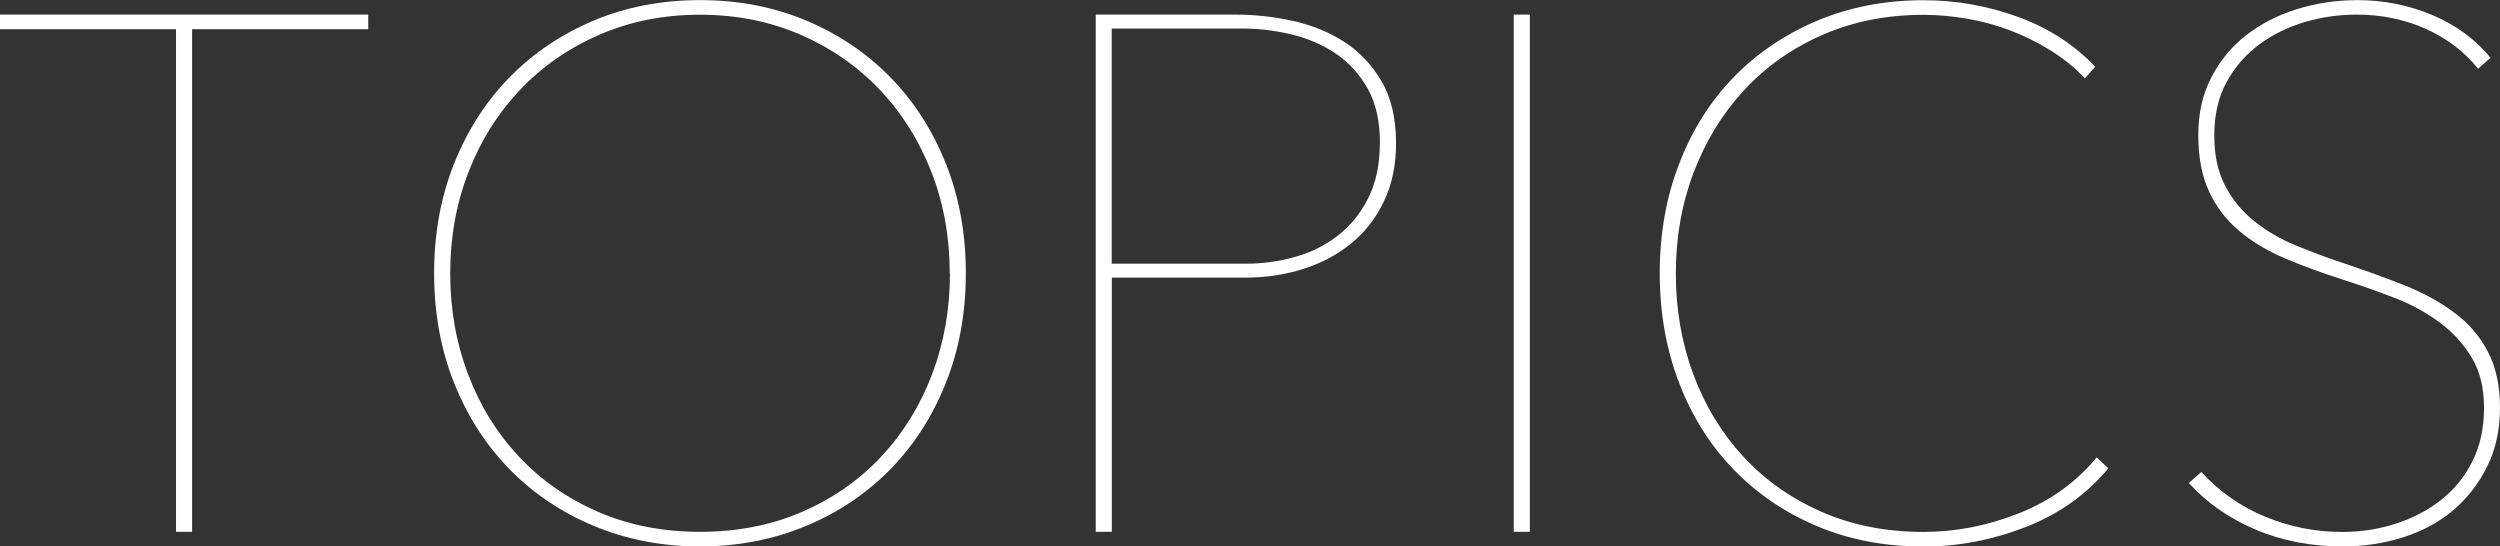 <?xml version="1.0" encoding="UTF-8"?>
<svg id="_レイヤー_2" data-name="レイヤー 2" xmlns="http://www.w3.org/2000/svg" viewBox="0 0 219.01 47.87">
  <rect x="0" y="0" width="219.01" height="47.87" fill="#333333" stroke="none"/>
  <defs>
    <style>
      .cls-1 {
        fill: #fff;
      }
    </style>
  </defs>
  <g id="topics">
    <g>
      <path class="cls-1" d="M16.83,2.56V46.59h-1.41V2.56H0V1.28H32.26v1.28h-15.42Z"/>
      <path class="cls-1" d="M84.61,23.94c0,3.5-.59,6.71-1.76,9.63-1.17,2.92-2.79,5.44-4.86,7.55-2.07,2.11-4.53,3.77-7.39,4.96-2.86,1.19-5.95,1.79-9.28,1.79s-6.42-.6-9.28-1.79c-2.86-1.19-5.32-2.85-7.39-4.96-2.07-2.11-3.69-4.63-4.86-7.55-1.17-2.92-1.76-6.13-1.76-9.63s.59-6.71,1.76-9.63c1.17-2.92,2.79-5.44,4.86-7.55,2.07-2.11,4.52-3.76,7.36-4.96,2.84-1.19,5.94-1.79,9.31-1.79s6.47,.6,9.31,1.79c2.84,1.2,5.29,2.85,7.36,4.96,2.07,2.11,3.69,4.63,4.86,7.55,1.17,2.92,1.76,6.13,1.76,9.63Zm-1.41,0c0-3.16-.53-6.11-1.6-8.86-1.07-2.75-2.57-5.15-4.51-7.2-1.94-2.05-4.26-3.66-6.94-4.83-2.69-1.17-5.63-1.76-8.83-1.76s-6.14,.59-8.83,1.76c-2.69,1.17-5,2.78-6.94,4.83-1.94,2.05-3.45,4.45-4.51,7.2-1.07,2.75-1.6,5.71-1.6,8.86s.52,6.11,1.57,8.86c1.04,2.75,2.53,5.15,4.45,7.2,1.92,2.05,4.22,3.66,6.91,4.83,2.69,1.17,5.67,1.76,8.96,1.76s6.27-.59,8.96-1.76c2.69-1.17,4.99-2.78,6.91-4.83s3.4-4.45,4.45-7.2c1.04-2.75,1.57-5.71,1.57-8.86Z"/>
      <path class="cls-1" d="M122.3,12.54c0,1.92-.35,3.62-1.06,5.09-.7,1.47-1.65,2.7-2.85,3.68-1.2,.98-2.59,1.73-4.19,2.24-1.6,.51-3.3,.77-5.09,.77h-11.71v22.27h-1.41V1.28h12.29c1.62,0,3.26,.18,4.93,.54,1.66,.36,3.17,.97,4.51,1.82,1.34,.85,2.44,2.01,3.3,3.46,.85,1.45,1.28,3.26,1.28,5.44Zm-1.41,0c0-1.92-.36-3.52-1.09-4.8-.73-1.28-1.66-2.3-2.82-3.07-1.15-.77-2.44-1.32-3.87-1.66-1.43-.34-2.85-.51-4.26-.51h-11.46V23.1h11.78c1.41,0,2.82-.19,4.22-.58,1.41-.38,2.67-1,3.78-1.86,1.11-.85,2.01-1.95,2.69-3.3,.68-1.34,1.02-2.95,1.02-4.83Z"/>
      <path class="cls-1" d="M132.61,46.59V1.28h1.41V46.59h-1.41Z"/>
      <path class="cls-1" d="M177.44,46.18c-2.92,1.13-5.9,1.7-8.93,1.7-3.41,0-6.53-.6-9.34-1.79-2.82-1.19-5.25-2.85-7.3-4.96-2.05-2.11-3.64-4.64-4.77-7.58-1.13-2.94-1.7-6.14-1.7-9.6s.56-6.66,1.7-9.6c1.13-2.94,2.72-5.47,4.77-7.58,2.05-2.11,4.49-3.76,7.33-4.96,2.84-1.19,5.94-1.79,9.31-1.79,2.82,0,5.56,.48,8.22,1.44,2.67,.96,4.94,2.42,6.82,4.38l-.9,1.02c-.9-.94-1.91-1.76-3.04-2.46-1.13-.7-2.33-1.29-3.58-1.76-1.26-.47-2.53-.81-3.81-1.02-1.28-.21-2.52-.32-3.71-.32-3.24,0-6.2,.59-8.86,1.76-2.67,1.17-4.95,2.78-6.85,4.83-1.9,2.05-3.37,4.45-4.42,7.2-1.05,2.75-1.57,5.71-1.57,8.86s.51,6.11,1.54,8.86c1.02,2.75,2.49,5.15,4.38,7.2,1.9,2.05,4.18,3.66,6.85,4.83,2.67,1.17,5.64,1.76,8.93,1.76,2.82,0,5.6-.54,8.35-1.63s5.02-2.72,6.82-4.9l1.02,.96c-1.92,2.3-4.34,4.02-7.26,5.15Z"/>
      <path class="cls-1" d="M219.01,35.71c0,1.92-.37,3.64-1.12,5.15-.75,1.51-1.74,2.79-2.98,3.84-1.24,1.05-2.7,1.83-4.38,2.37-1.69,.53-3.45,.8-5.28,.8-2.82,0-5.39-.5-7.71-1.5-2.33-1-4.26-2.36-5.79-4.06l1.09-.96c1.62,1.75,3.51,3.06,5.66,3.94,2.15,.88,4.38,1.31,6.69,1.31,1.66,0,3.24-.25,4.74-.74,1.49-.49,2.82-1.19,3.97-2.11,1.15-.92,2.06-2.05,2.72-3.39,.66-1.34,.99-2.89,.99-4.64s-.36-3.22-1.09-4.42c-.73-1.19-1.66-2.22-2.82-3.07-1.15-.85-2.46-1.57-3.94-2.14s-2.96-1.1-4.45-1.57c-1.88-.6-3.59-1.23-5.15-1.89-1.56-.66-2.9-1.47-4.03-2.43-1.13-.96-2.01-2.11-2.62-3.46-.62-1.34-.93-2.98-.93-4.9s.37-3.55,1.12-5.02c.75-1.47,1.76-2.71,3.04-3.71,1.28-1,2.76-1.77,4.45-2.3,1.69-.53,3.47-.8,5.34-.8,2.3,0,4.49,.44,6.56,1.31,2.07,.88,3.76,2.12,5.09,3.74l-1.09,.96c-1.2-1.49-2.72-2.66-4.58-3.49s-3.87-1.25-6.05-1.25c-1.54,0-3.04,.21-4.51,.64-1.47,.43-2.81,1.08-4,1.95-1.19,.88-2.15,1.97-2.88,3.3-.73,1.32-1.09,2.88-1.09,4.67s.32,3.23,.96,4.45,1.49,2.25,2.56,3.1c1.07,.85,2.27,1.56,3.62,2.11,1.34,.55,2.72,1.07,4.13,1.54,1.92,.64,3.71,1.29,5.38,1.95,1.66,.66,3.12,1.46,4.38,2.4,1.26,.94,2.24,2.08,2.94,3.42,.7,1.34,1.06,2.98,1.06,4.9Z"/>
    </g>
  </g>
</svg>
